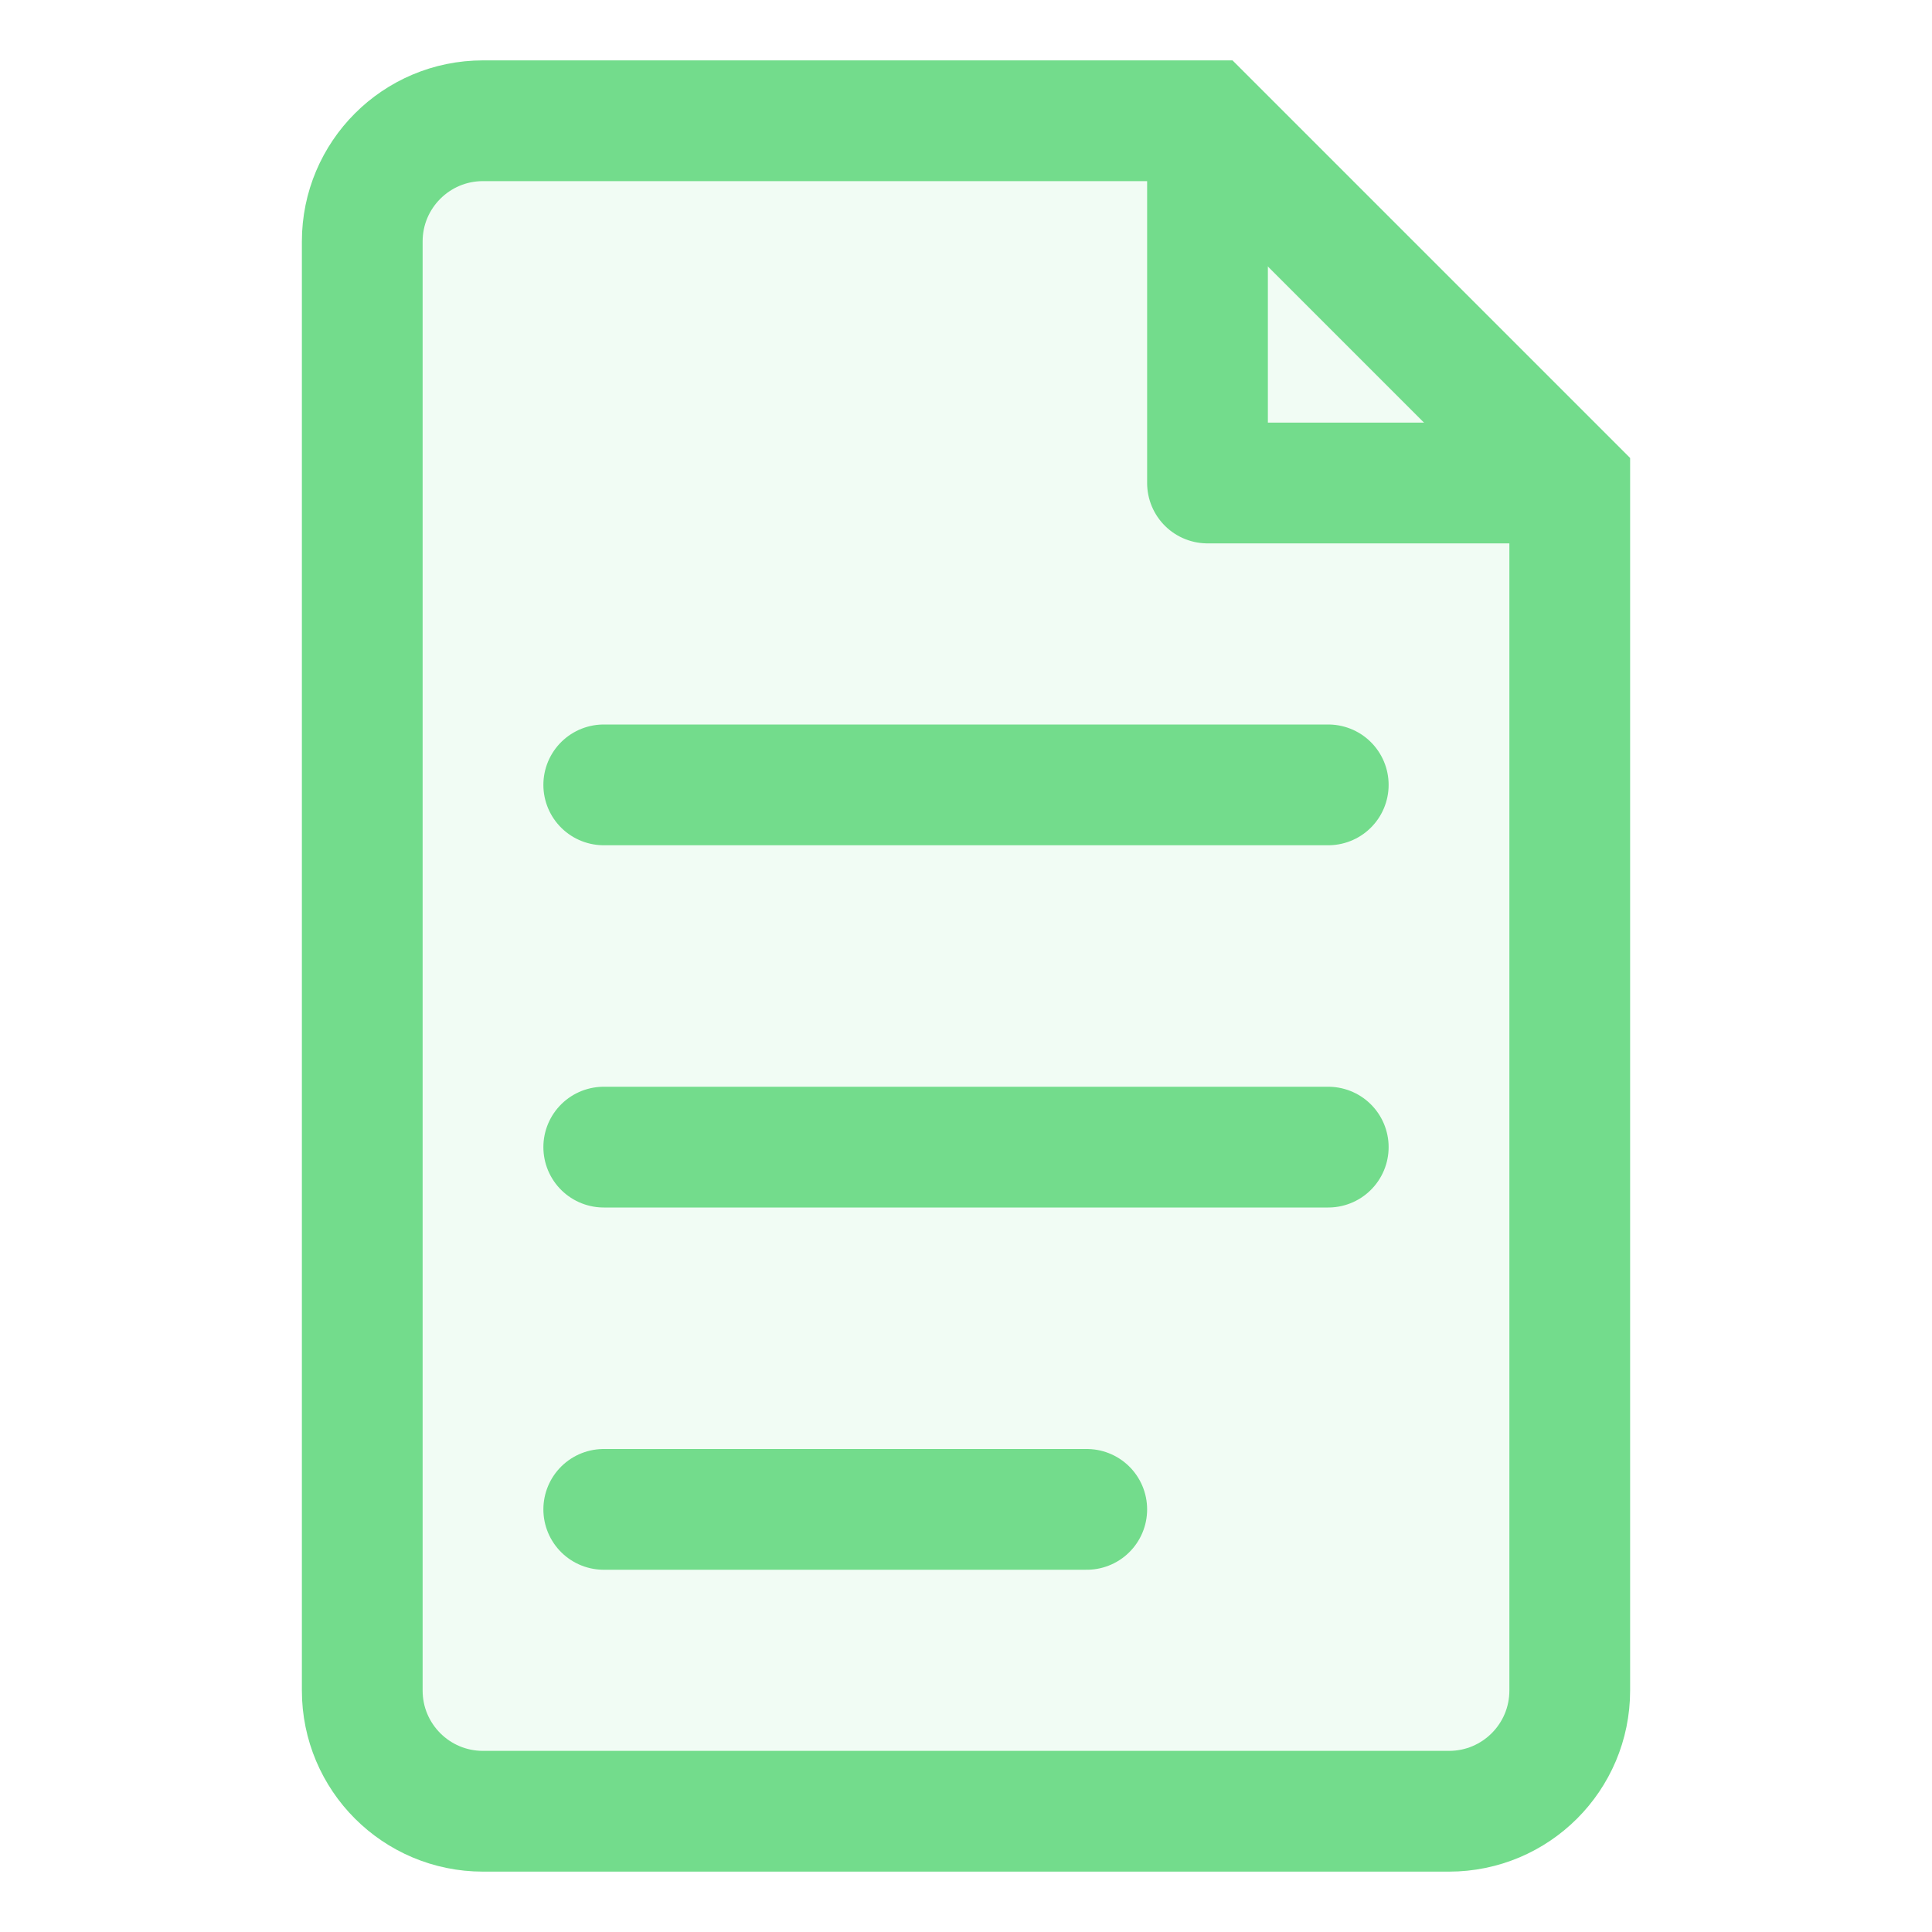 <svg xmlns="http://www.w3.org/2000/svg" viewBox="0 0 32 32" fill="none">
  <path d="M6 4C6 2.895 6.895 2 8 2H20L26 8V28C26 29.105 25.105 30 24 30H8C6.895 30 6 29.105 6 28V4Z" fill="#73DC8C" fill-opacity="0.1" stroke="#73DC8C" stroke-width="2"/>
  <path d="M20 2V8H26" stroke="#73DC8C" stroke-width="2" stroke-linejoin="round"/>
  <path d="M10 13H22" stroke="#73DC8C" stroke-width="2" stroke-linecap="round"/>
  <path d="M10 19H22" stroke="#73DC8C" stroke-width="2" stroke-linecap="round"/>
  <path d="M10 25H18" stroke="#73DC8C" stroke-width="2" stroke-linecap="round"/>
</svg>
